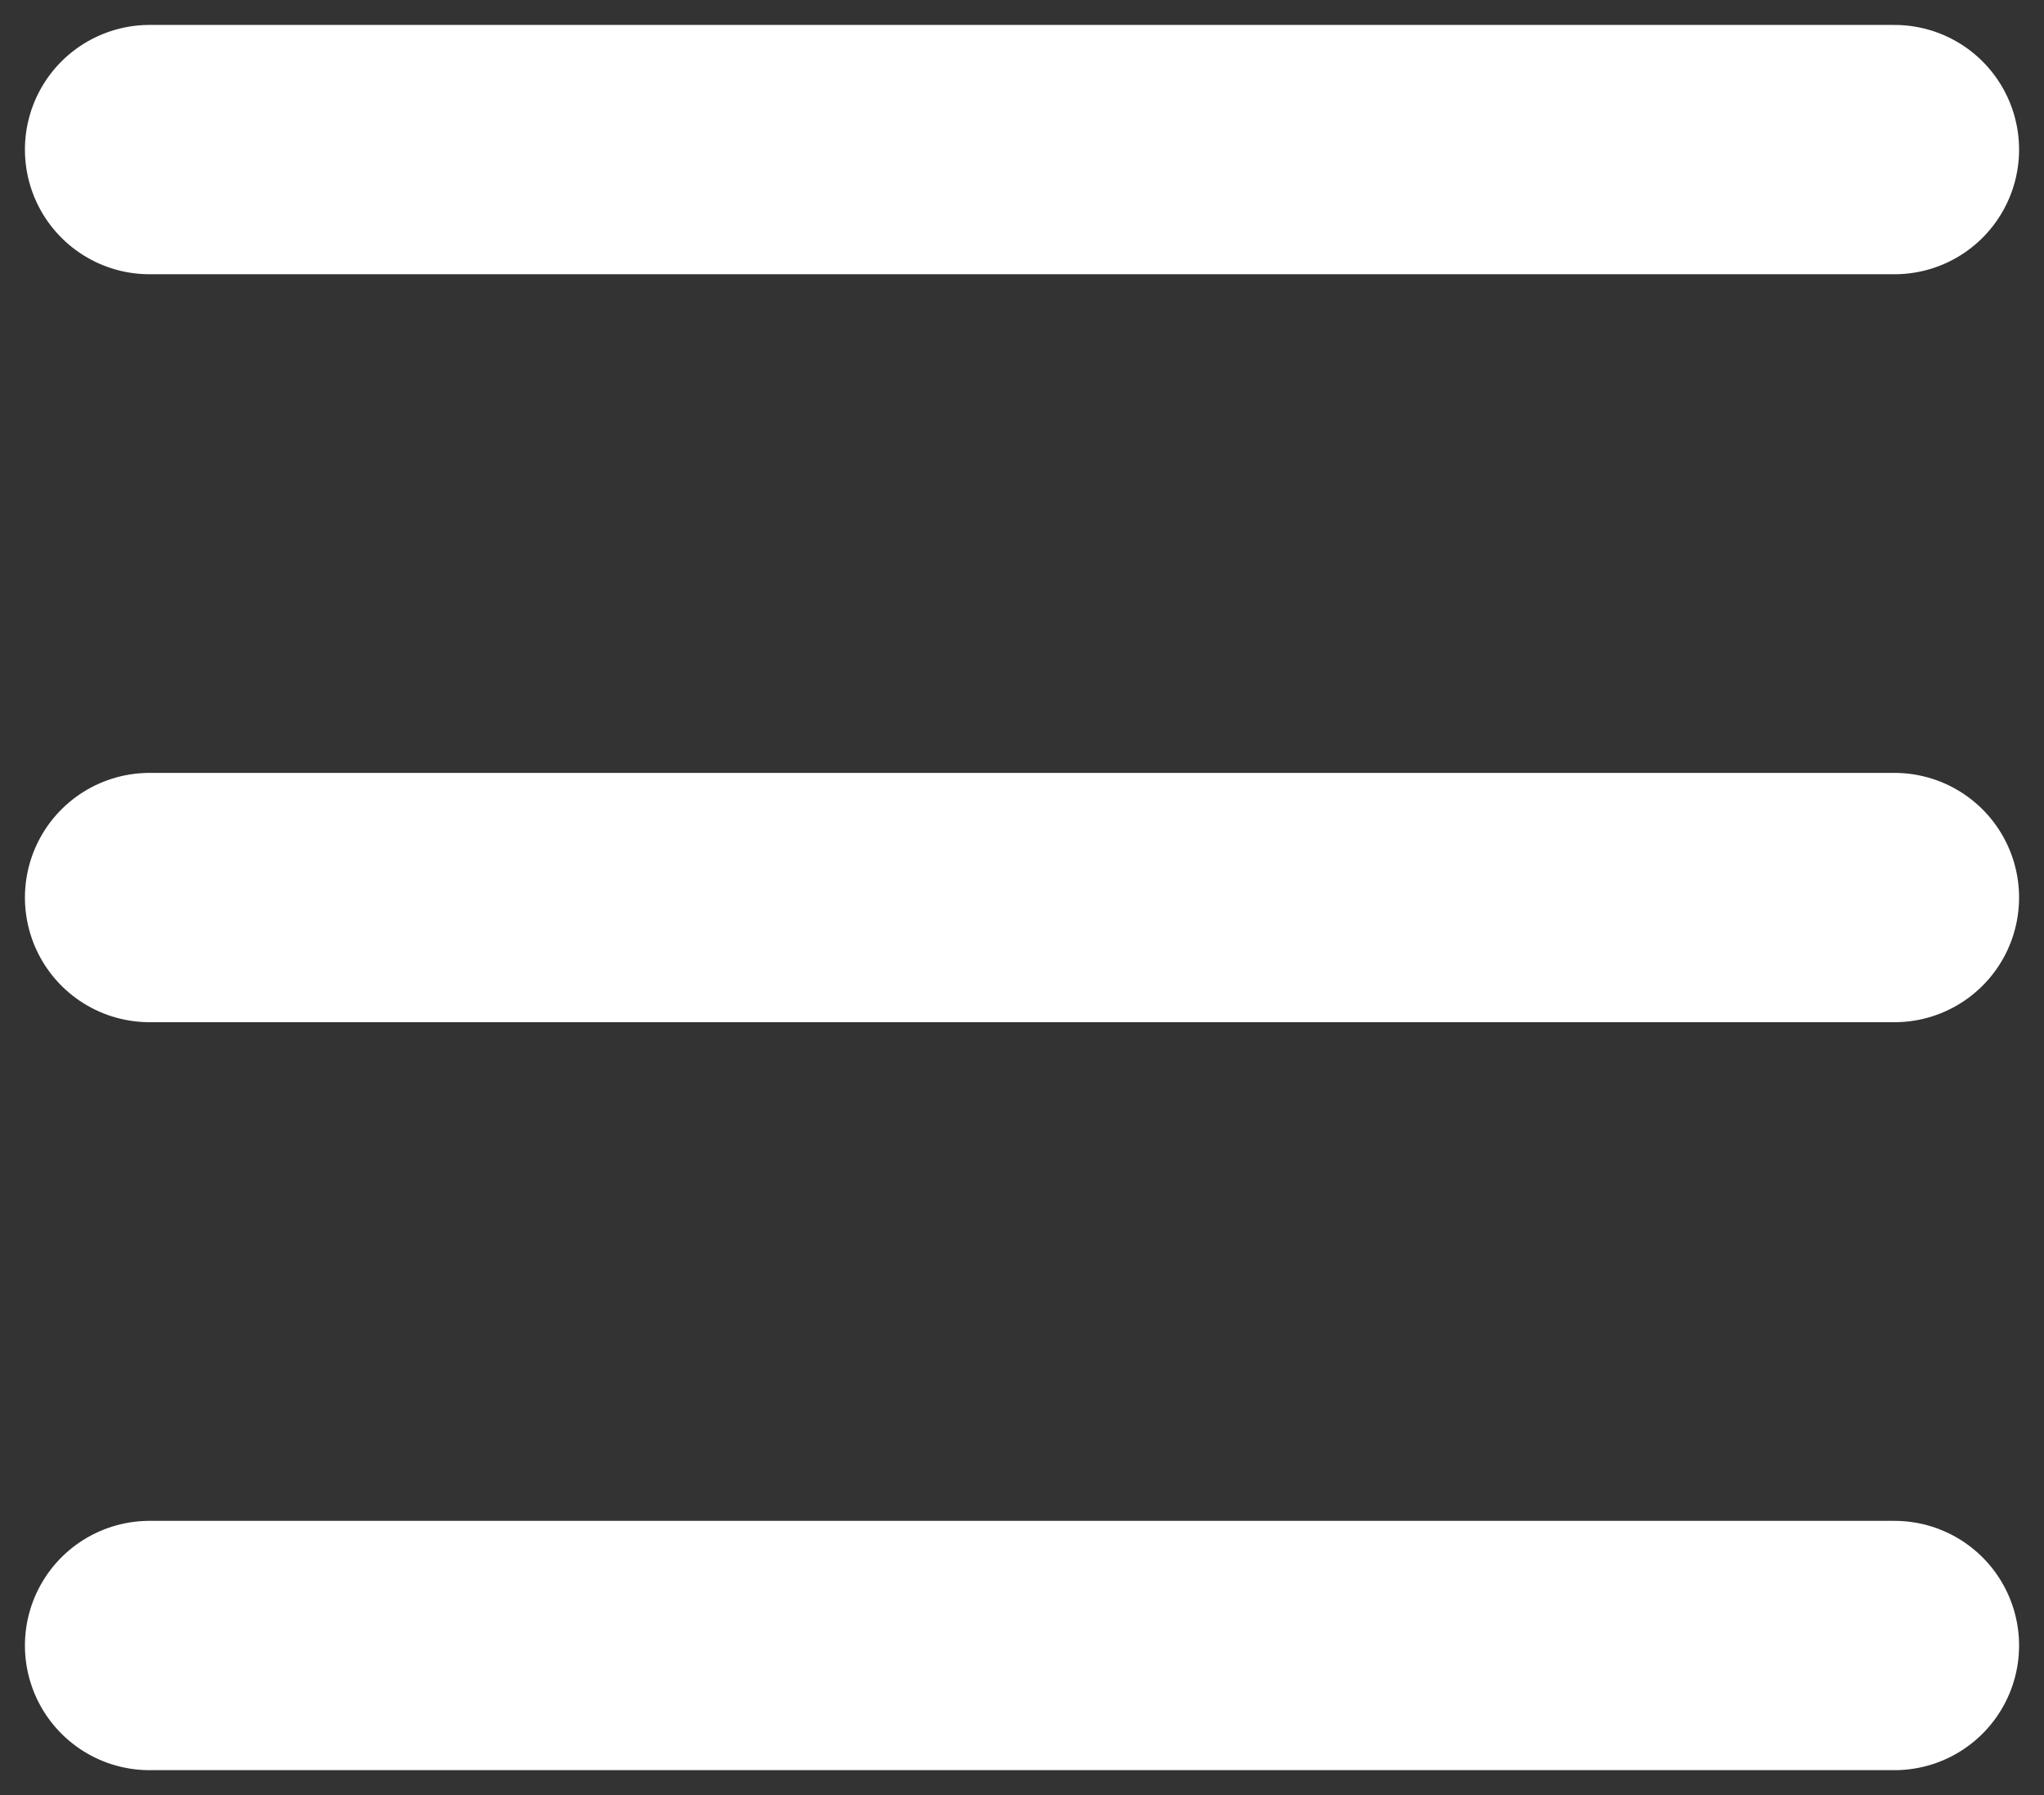 <svg width="41" height="36" viewBox="0 0 41 36" fill="none" xmlns="http://www.w3.org/2000/svg">
<rect x="0" y="0" width="41" height="36" fill="#333333" stroke="none"/>
<path d="M3 3H38" stroke="white" stroke-width="5" stroke-linecap="round"/>
<path d="M3 18H38" stroke="white" stroke-width="5" stroke-linecap="round"/>
<path d="M3 33H38" stroke="white" stroke-width="5" stroke-linecap="round"/>
</svg>

